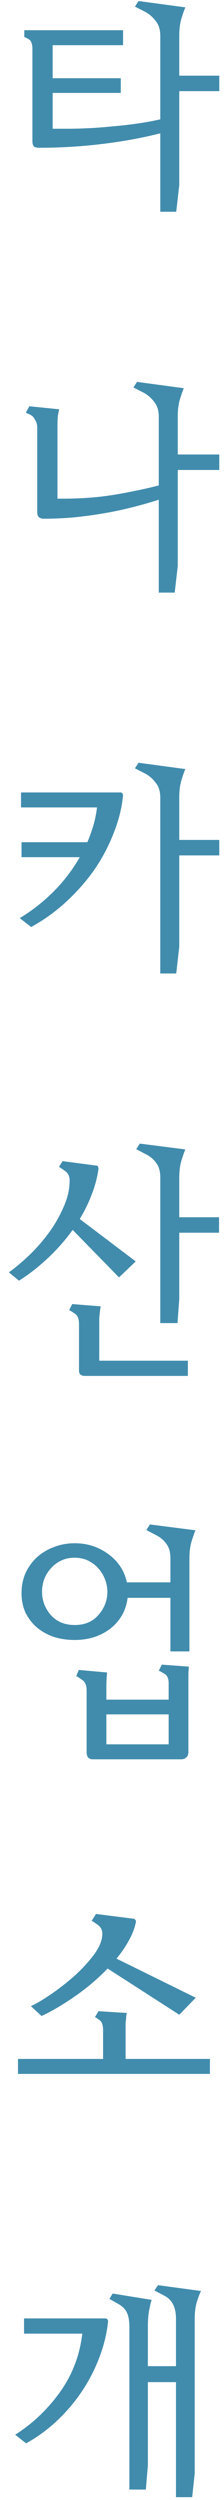 <svg width="23" height="256" viewBox="0 0 23 256" fill="none" xmlns="http://www.w3.org/2000/svg">
<path d="M10.867 237.406C10.936 237.406 10.988 237.441 11.023 237.51C11.075 237.562 11.101 237.623 11.101 237.692C10.962 238.992 10.65 240.257 10.165 241.488C9.697 242.719 9.09 243.88 8.345 244.972C7.599 246.064 6.741 247.061 5.771 247.962C4.817 248.846 3.786 249.591 2.677 250.198L1.559 249.314C3.361 248.17 4.895 246.714 6.161 244.946C7.426 243.178 8.189 241.185 8.449 238.966H2.469V237.406H10.867ZM16.223 234L20.643 234.598C20.556 234.737 20.426 235.066 20.253 235.586C20.079 236.106 19.993 236.73 19.993 237.458V253.266L19.733 255.71H18.069V243.932H15.183V252.486L14.975 254.93H13.285V238.316C13.285 237.692 13.207 237.207 13.051 236.86C12.895 236.496 12.609 236.193 12.193 235.95L11.231 235.404L11.569 234.858L15.573 235.508C15.521 235.629 15.443 235.941 15.339 236.444C15.235 236.929 15.183 237.536 15.183 238.264V242.294H18.069V237.484C18.069 236.86 17.973 236.366 17.783 236.002C17.609 235.621 17.315 235.317 16.899 235.092L15.859 234.546L16.223 234Z" fill="#418CAD"/>
<path d="M20.1 204.568L18.41 206.31L11.052 201.578C10.029 202.636 8.902 203.589 7.672 204.438C6.441 205.288 5.306 205.955 4.266 206.44L3.174 205.426C3.746 205.166 4.448 204.75 5.28 204.178C6.112 203.606 6.918 202.974 7.698 202.28C8.46 201.587 9.119 200.868 9.674 200.122C10.228 199.36 10.506 198.658 10.506 198.016C10.506 197.635 10.35 197.332 10.038 197.106C9.726 196.881 9.518 196.742 9.414 196.69L9.856 195.988L13.756 196.482C13.808 196.5 13.851 196.534 13.886 196.586C13.938 196.638 13.964 196.699 13.964 196.768C13.842 197.41 13.6 198.051 13.236 198.692C12.889 199.334 12.464 199.958 11.962 200.564L20.1 204.568ZM21.556 212.368H1.848V210.834H10.584V207.896C10.584 207.394 10.471 207.056 10.246 206.882C10.02 206.709 9.856 206.596 9.752 206.544L10.116 205.946L13.028 206.128C13.01 206.18 12.993 206.258 12.976 206.362C12.958 206.449 12.95 206.553 12.95 206.674C12.932 206.813 12.915 206.96 12.898 207.116C12.898 207.255 12.898 207.394 12.898 207.532V210.834H21.556V212.368Z" fill="#418CAD"/>
<path d="M15.393 156.104L20.073 156.702C20.004 156.841 19.882 157.179 19.709 157.716C19.536 158.236 19.449 158.86 19.449 159.588V169.104H17.499V163.618H13.105C13.018 164.294 12.819 164.901 12.507 165.438C12.195 165.958 11.796 166.409 11.311 166.79C10.826 167.154 10.271 167.44 9.647 167.648C9.023 167.839 8.364 167.934 7.671 167.934C6.908 167.934 6.198 167.83 5.539 167.622C4.88 167.397 4.3 167.076 3.797 166.66C3.312 166.244 2.922 165.741 2.627 165.152C2.35 164.563 2.211 163.887 2.211 163.124C2.211 162.379 2.35 161.694 2.627 161.07C2.922 160.446 3.312 159.909 3.797 159.458C4.3 159.007 4.88 158.661 5.539 158.418C6.198 158.158 6.908 158.028 7.671 158.028C8.971 158.028 10.124 158.401 11.129 159.146C12.134 159.874 12.767 160.836 13.027 162.032H17.499V159.588C17.499 158.964 17.369 158.479 17.109 158.132C16.866 157.768 16.537 157.473 16.121 157.248L15.029 156.676L15.393 156.104ZM16.615 170.456L19.397 170.664C19.38 170.768 19.362 171.011 19.345 171.392C19.345 171.756 19.345 172.094 19.345 172.406V179.4C19.345 179.66 19.267 179.851 19.111 179.972C18.972 180.093 18.808 180.154 18.617 180.154H9.543C9.335 180.154 9.17 180.093 9.049 179.972C8.945 179.851 8.893 179.66 8.893 179.4V173.082C8.893 172.562 8.737 172.207 8.425 172.016C8.13 171.808 7.931 171.678 7.827 171.626L8.087 171.002L10.999 171.262C10.982 171.366 10.964 171.574 10.947 171.886C10.93 172.181 10.921 172.475 10.921 172.77V174.044H17.317V172.354C17.317 171.869 17.17 171.548 16.875 171.392C16.598 171.219 16.407 171.115 16.303 171.08L16.615 170.456ZM7.671 166.4C8.711 166.4 9.526 166.053 10.115 165.36C10.722 164.667 11.025 163.878 11.025 162.994C11.025 162.578 10.947 162.162 10.791 161.746C10.635 161.33 10.41 160.957 10.115 160.628C9.838 160.299 9.491 160.03 9.075 159.822C8.659 159.614 8.191 159.51 7.671 159.51C7.134 159.51 6.657 159.614 6.241 159.822C5.825 160.03 5.478 160.299 5.201 160.628C4.906 160.957 4.681 161.33 4.525 161.746C4.386 162.162 4.317 162.578 4.317 162.994C4.317 163.878 4.612 164.667 5.201 165.36C5.808 166.053 6.631 166.4 7.671 166.4ZM17.317 178.62V175.552H10.921V178.62H17.317Z" fill="#418CAD"/>
<path d="M13.936 129.168L12.22 130.806L7.462 125.944C6.682 127.019 5.815 127.998 4.862 128.882C3.909 129.766 2.938 130.52 1.95 131.144L0.91 130.286C1.569 129.818 2.262 129.237 2.99 128.544C3.735 127.833 4.411 127.062 5.018 126.23C5.625 125.398 6.127 124.523 6.526 123.604C6.942 122.685 7.15 121.784 7.15 120.9C7.15 120.449 6.994 120.12 6.682 119.912C6.37 119.687 6.162 119.548 6.058 119.496L6.422 118.898L9.958 119.366C10.01 119.366 10.045 119.401 10.062 119.47C10.097 119.522 10.114 119.591 10.114 119.678C9.993 120.562 9.759 121.446 9.412 122.33C9.083 123.197 8.675 124.029 8.19 124.826L13.936 129.168ZM22.49 126.23H18.408V132.99L18.226 135.486H16.458V120.588C16.458 119.964 16.328 119.479 16.068 119.132C15.825 118.768 15.496 118.473 15.08 118.248L13.988 117.676L14.352 117.104L19.032 117.702C18.963 117.841 18.841 118.179 18.668 118.716C18.495 119.236 18.408 119.86 18.408 120.588V124.644H22.49V126.23ZM19.292 140.894H8.684C8.528 140.894 8.389 140.851 8.268 140.764C8.164 140.695 8.112 140.539 8.112 140.296V135.59C8.112 135.053 7.973 134.697 7.696 134.524C7.419 134.333 7.219 134.212 7.098 134.16L7.41 133.536L10.348 133.77C10.331 133.822 10.313 133.909 10.296 134.03C10.279 134.151 10.261 134.29 10.244 134.446C10.227 134.602 10.21 134.775 10.192 134.966C10.192 135.139 10.192 135.313 10.192 135.486V139.334H19.292V140.894Z" fill="#418CAD"/>
<path d="M12.401 81.146C12.471 81.146 12.523 81.181 12.557 81.25C12.609 81.302 12.635 81.363 12.635 81.432C12.514 82.715 12.193 84.006 11.673 85.306C11.171 86.606 10.512 87.854 9.697 89.05C8.865 90.229 7.895 91.329 6.785 92.352C5.693 93.357 4.497 94.215 3.197 94.926L2.027 94.016C3.241 93.288 4.385 92.395 5.459 91.338C6.534 90.263 7.444 89.076 8.189 87.776H2.209V86.242H8.969C9.212 85.67 9.42 85.089 9.593 84.5C9.767 83.911 9.888 83.304 9.957 82.68H2.157V81.146H12.401ZM22.515 87.594H18.407V96.954L18.095 99.684H16.457V81.666C16.457 81.042 16.301 80.539 15.989 80.158C15.695 79.759 15.339 79.447 14.923 79.222L13.857 78.676L14.221 78.104L19.031 78.754C18.962 78.893 18.841 79.231 18.667 79.768C18.494 80.288 18.407 80.921 18.407 81.666V86.008H22.515V87.594Z" fill="#418CAD"/>
<path d="M22.516 48.126H18.252V57.954L17.94 60.684H16.302V51.168C15.453 51.445 14.543 51.705 13.572 51.948C12.619 52.191 11.631 52.399 10.608 52.572C9.603 52.745 8.572 52.884 7.514 52.988C6.474 53.075 5.46 53.118 4.472 53.118C4.316 53.118 4.169 53.075 4.03 52.988C3.892 52.884 3.822 52.711 3.822 52.468V43.836C3.822 43.541 3.77 43.299 3.666 43.108C3.562 42.9 3.45 42.735 3.328 42.614C3.19 42.51 3.051 42.432 2.912 42.38C2.791 42.328 2.704 42.285 2.652 42.25L3.016 41.6L6.084 41.912C6.05 42.016 6.006 42.215 5.954 42.51C5.92 42.787 5.902 43.16 5.902 43.628V51.064H6.5C8.32 51.064 10.045 50.934 11.674 50.674C13.321 50.397 14.864 50.076 16.302 49.712V42.666C16.302 42.042 16.146 41.539 15.834 41.158C15.54 40.759 15.184 40.447 14.768 40.222L13.702 39.676L14.066 39.104L18.876 39.754C18.807 39.893 18.686 40.231 18.512 40.768C18.339 41.288 18.252 41.921 18.252 42.666V46.54H22.516V48.126Z" fill="#418CAD"/>
<path d="M22.516 9.334H18.408V18.954L18.096 21.684H16.458V13.65C14.638 14.118 12.653 14.482 10.504 14.742C8.372 15.002 6.214 15.132 4.03 15.132C3.753 15.132 3.562 15.08 3.458 14.976C3.371 14.855 3.328 14.673 3.328 14.43V5.018C3.328 4.498 3.207 4.169 2.964 4.03C2.739 3.891 2.583 3.813 2.496 3.796V3.094H12.636V4.628H5.408V8.008H12.402V9.516H5.408V13.182H7.02C7.592 13.182 8.259 13.165 9.022 13.13C9.802 13.095 10.617 13.035 11.466 12.948C12.315 12.879 13.165 12.783 14.014 12.662C14.881 12.541 15.695 12.393 16.458 12.22V3.666C16.458 3.042 16.302 2.539 15.99 2.158C15.695 1.759 15.34 1.447 14.924 1.222L13.858 0.676L14.222 0.104L19.032 0.754C18.963 0.893 18.841 1.231 18.668 1.768C18.495 2.288 18.408 2.921 18.408 3.666V7.748H22.516V9.334Z" fill="#418CAD"/>
</svg>

